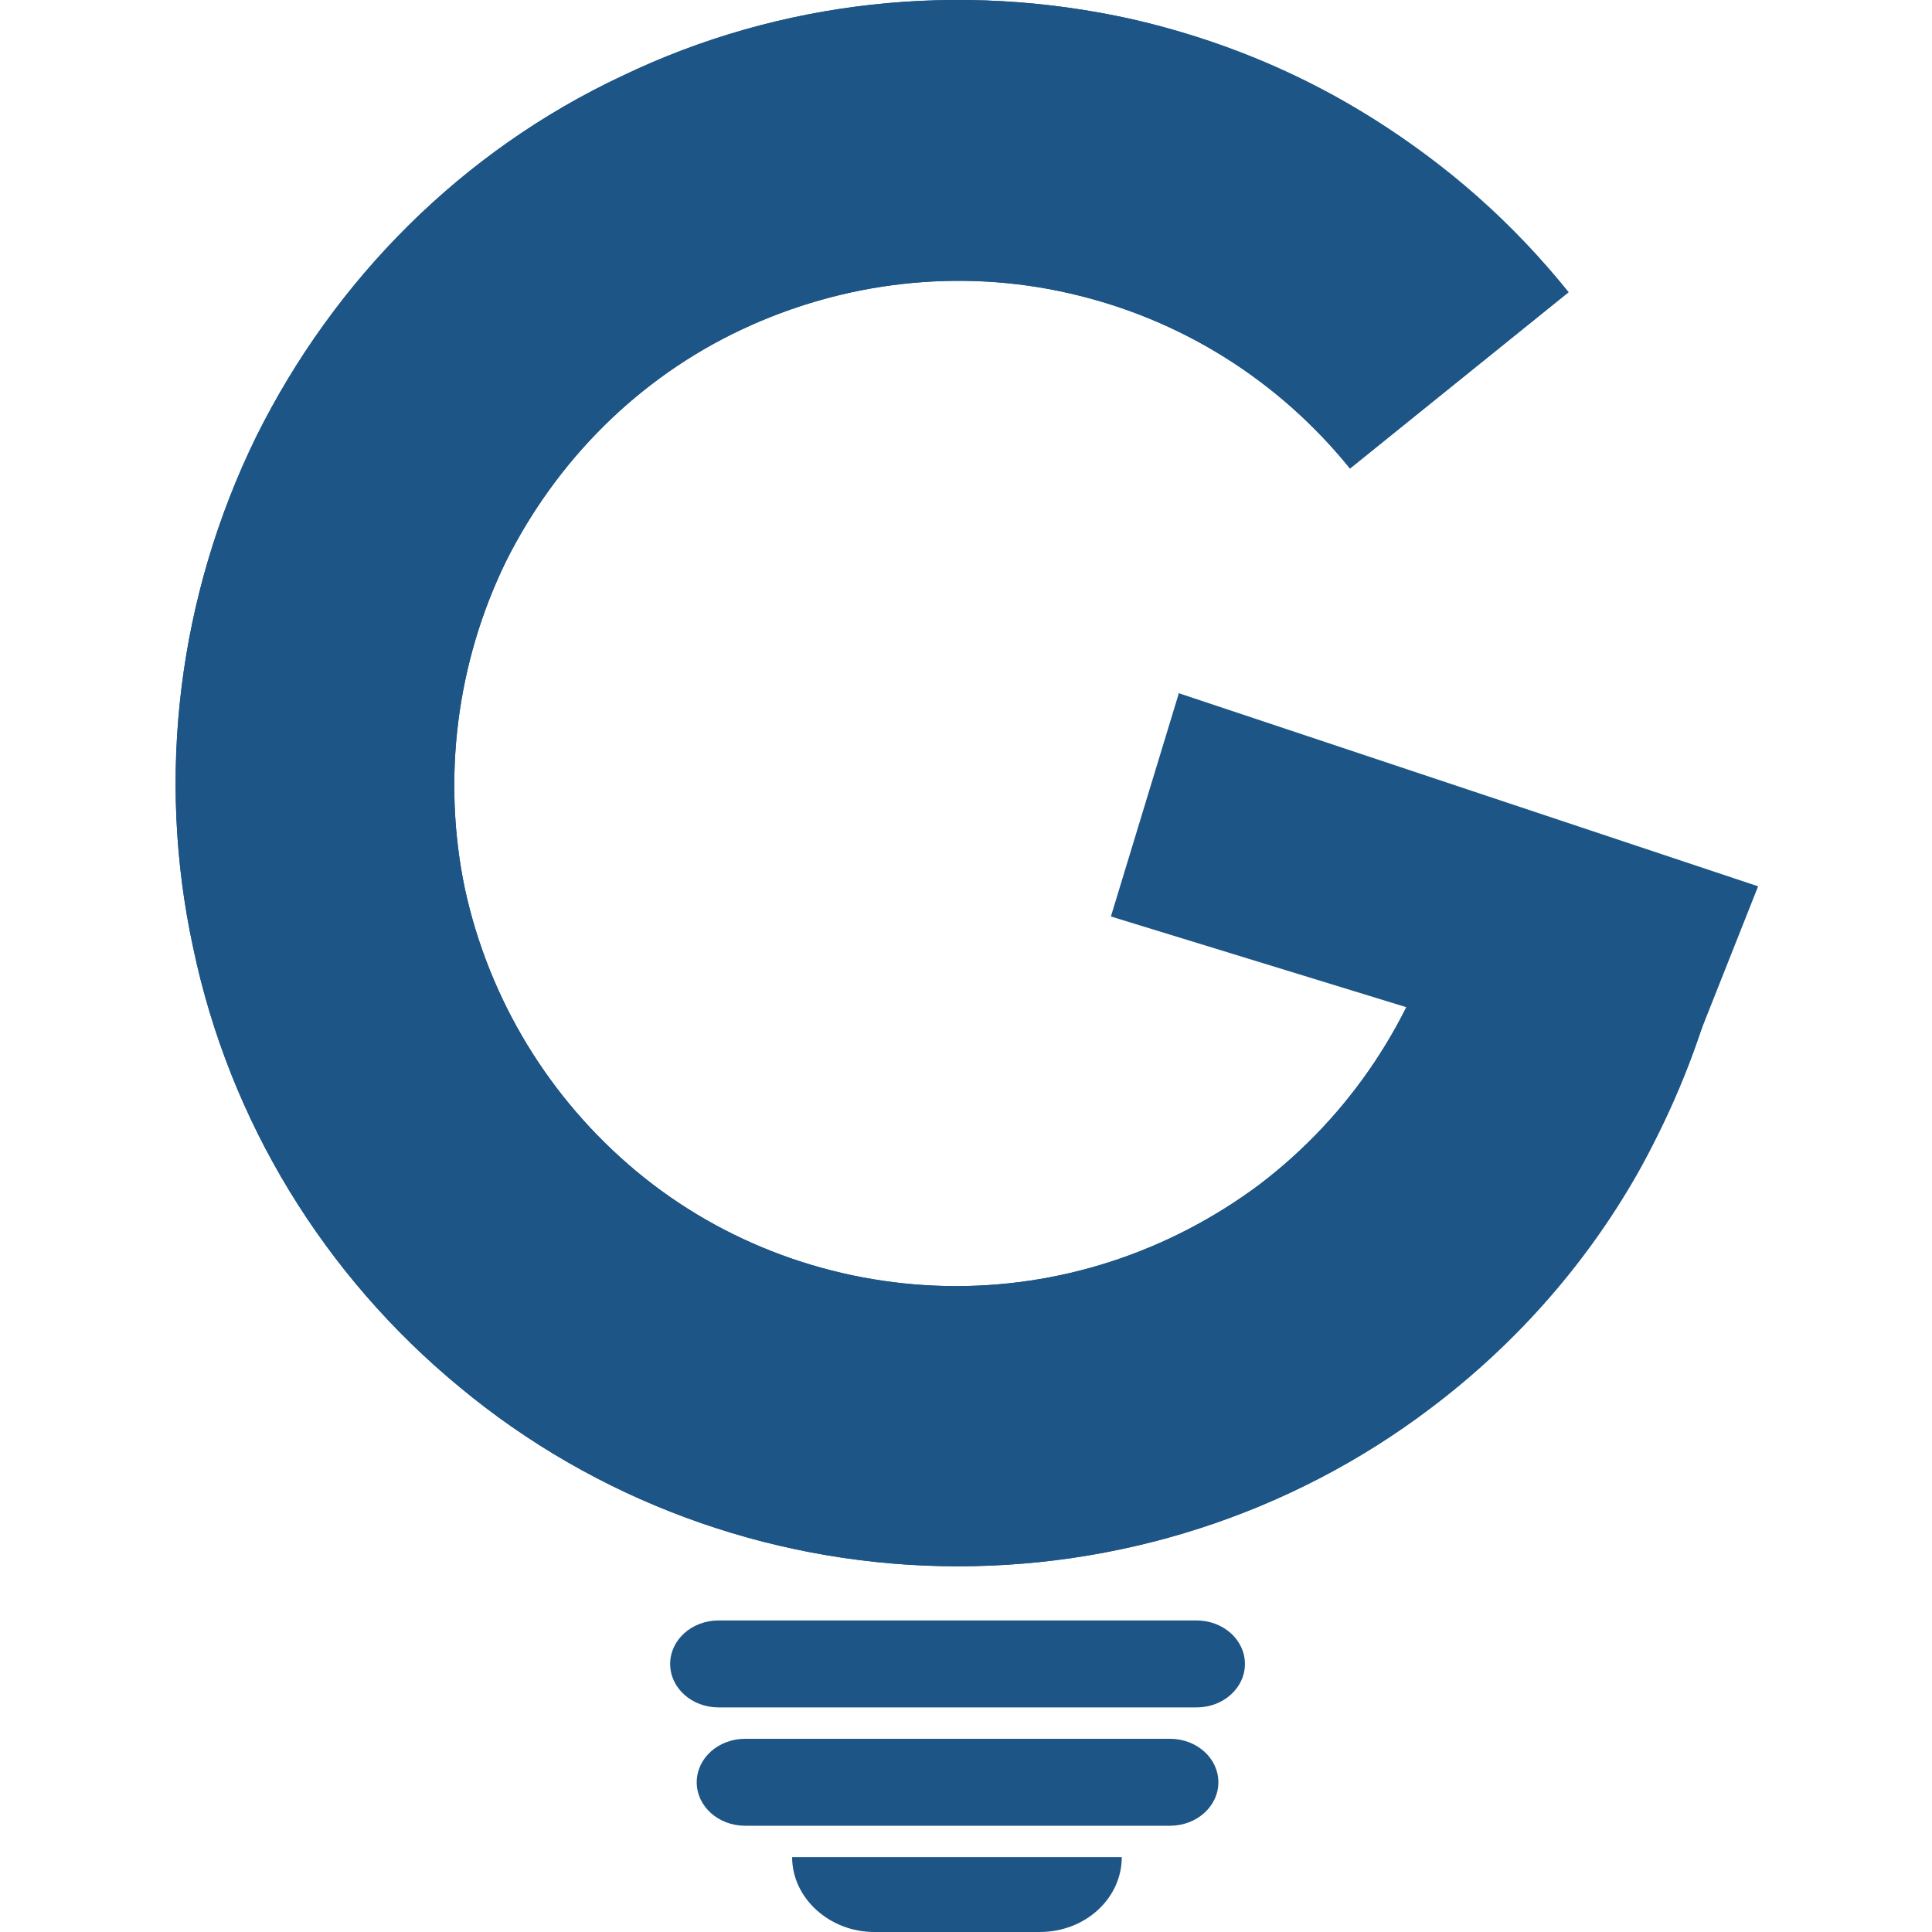 <?xml version="1.0" encoding="UTF-8"?><svg id="a" xmlns="http://www.w3.org/2000/svg" width="16" height="16" viewBox="0 0 16 16"><path d="M14.21,8.12c-.37,1.41-1.2,2.66-2.36,3.54-1.16,.88-2.59,1.34-4.05,1.31-1.46-.03-2.87-.55-3.99-1.48-1.13-.93-1.91-2.21-2.21-3.64-.31-1.43-.12-2.92,.52-4.23,.65-1.31,1.71-2.37,3.03-2.99C6.46,0,7.95-.16,9.38,.16c1.42,.33,2.7,1.12,3.61,2.26l-1.81,1.46c-.59-.73-1.4-1.24-2.32-1.45-.91-.21-1.87-.1-2.72,.3-.85,.4-1.53,1.08-1.95,1.92-.41,.84-.53,1.8-.34,2.71,.2,.92,.7,1.74,1.42,2.34,.72,.6,1.63,.93,2.56,.95,.94,.02,1.85-.28,2.6-.84,.75-.57,1.28-1.37,1.52-2.27l2.25,.58Z" style="fill:#1d5586;"/><path d="M14.21,8.12c-.14,.54-.35,1.05-.61,1.53-.43,.78-1.03,1.47-1.75,2.01-1.16,.88-2.59,1.34-4.05,1.31-1.46-.03-2.87-.55-3.99-1.48-1.13-.93-1.91-2.21-2.21-3.64-.31-1.43-.12-2.92,.52-4.23,.65-1.31,1.71-2.37,3.03-2.99C6.46,0,7.95-.16,9.38,.16c.88,.2,1.71,.58,2.42,1.12,.44,.33,.84,.71,1.19,1.14l-1.81,1.46c-.59-.73-1.4-1.24-2.32-1.45-.91-.21-1.87-.1-2.72,.3-.85,.4-1.53,1.08-1.95,1.92-.41,.84-.53,1.8-.34,2.71,.2,.92,.7,1.74,1.42,2.34,.72,.6,1.63,.93,2.56,.95,.94,.02,1.85-.28,2.6-.84,.75-.57,1.28-1.37,1.52-2.27l2.25,.58Z" style="fill:#1d5586; fill-rule:evenodd;"/><path d="M9.76,5.74l4.8,1.6-.67,1.69-4.69-1.44,.56-1.84Z" style="fill:#1d5586; fill-rule:evenodd;"/><path d="M6.17,14.4h3.52c.22,0,.4,.16,.4,.36s-.18,.36-.4,.36h-3.52c-.22,0-.4-.16-.4-.36s.18-.36,.4-.36Z" style="fill:#1d5586;"/><path d="M6.56,15.38c0,.34,.31,.62,.68,.62h1.37c.38,0,.68-.28,.68-.62h-2.74Z" style="fill:#1d5586;"/><path d="M9.91,13.42h-3.96c-.22,0-.4,.16-.4,.36s.18,.36,.4,.36h3.96c.22,0,.4-.16,.4-.36s-.18-.36-.4-.36Z" style="fill:#1d5586;"/></svg>